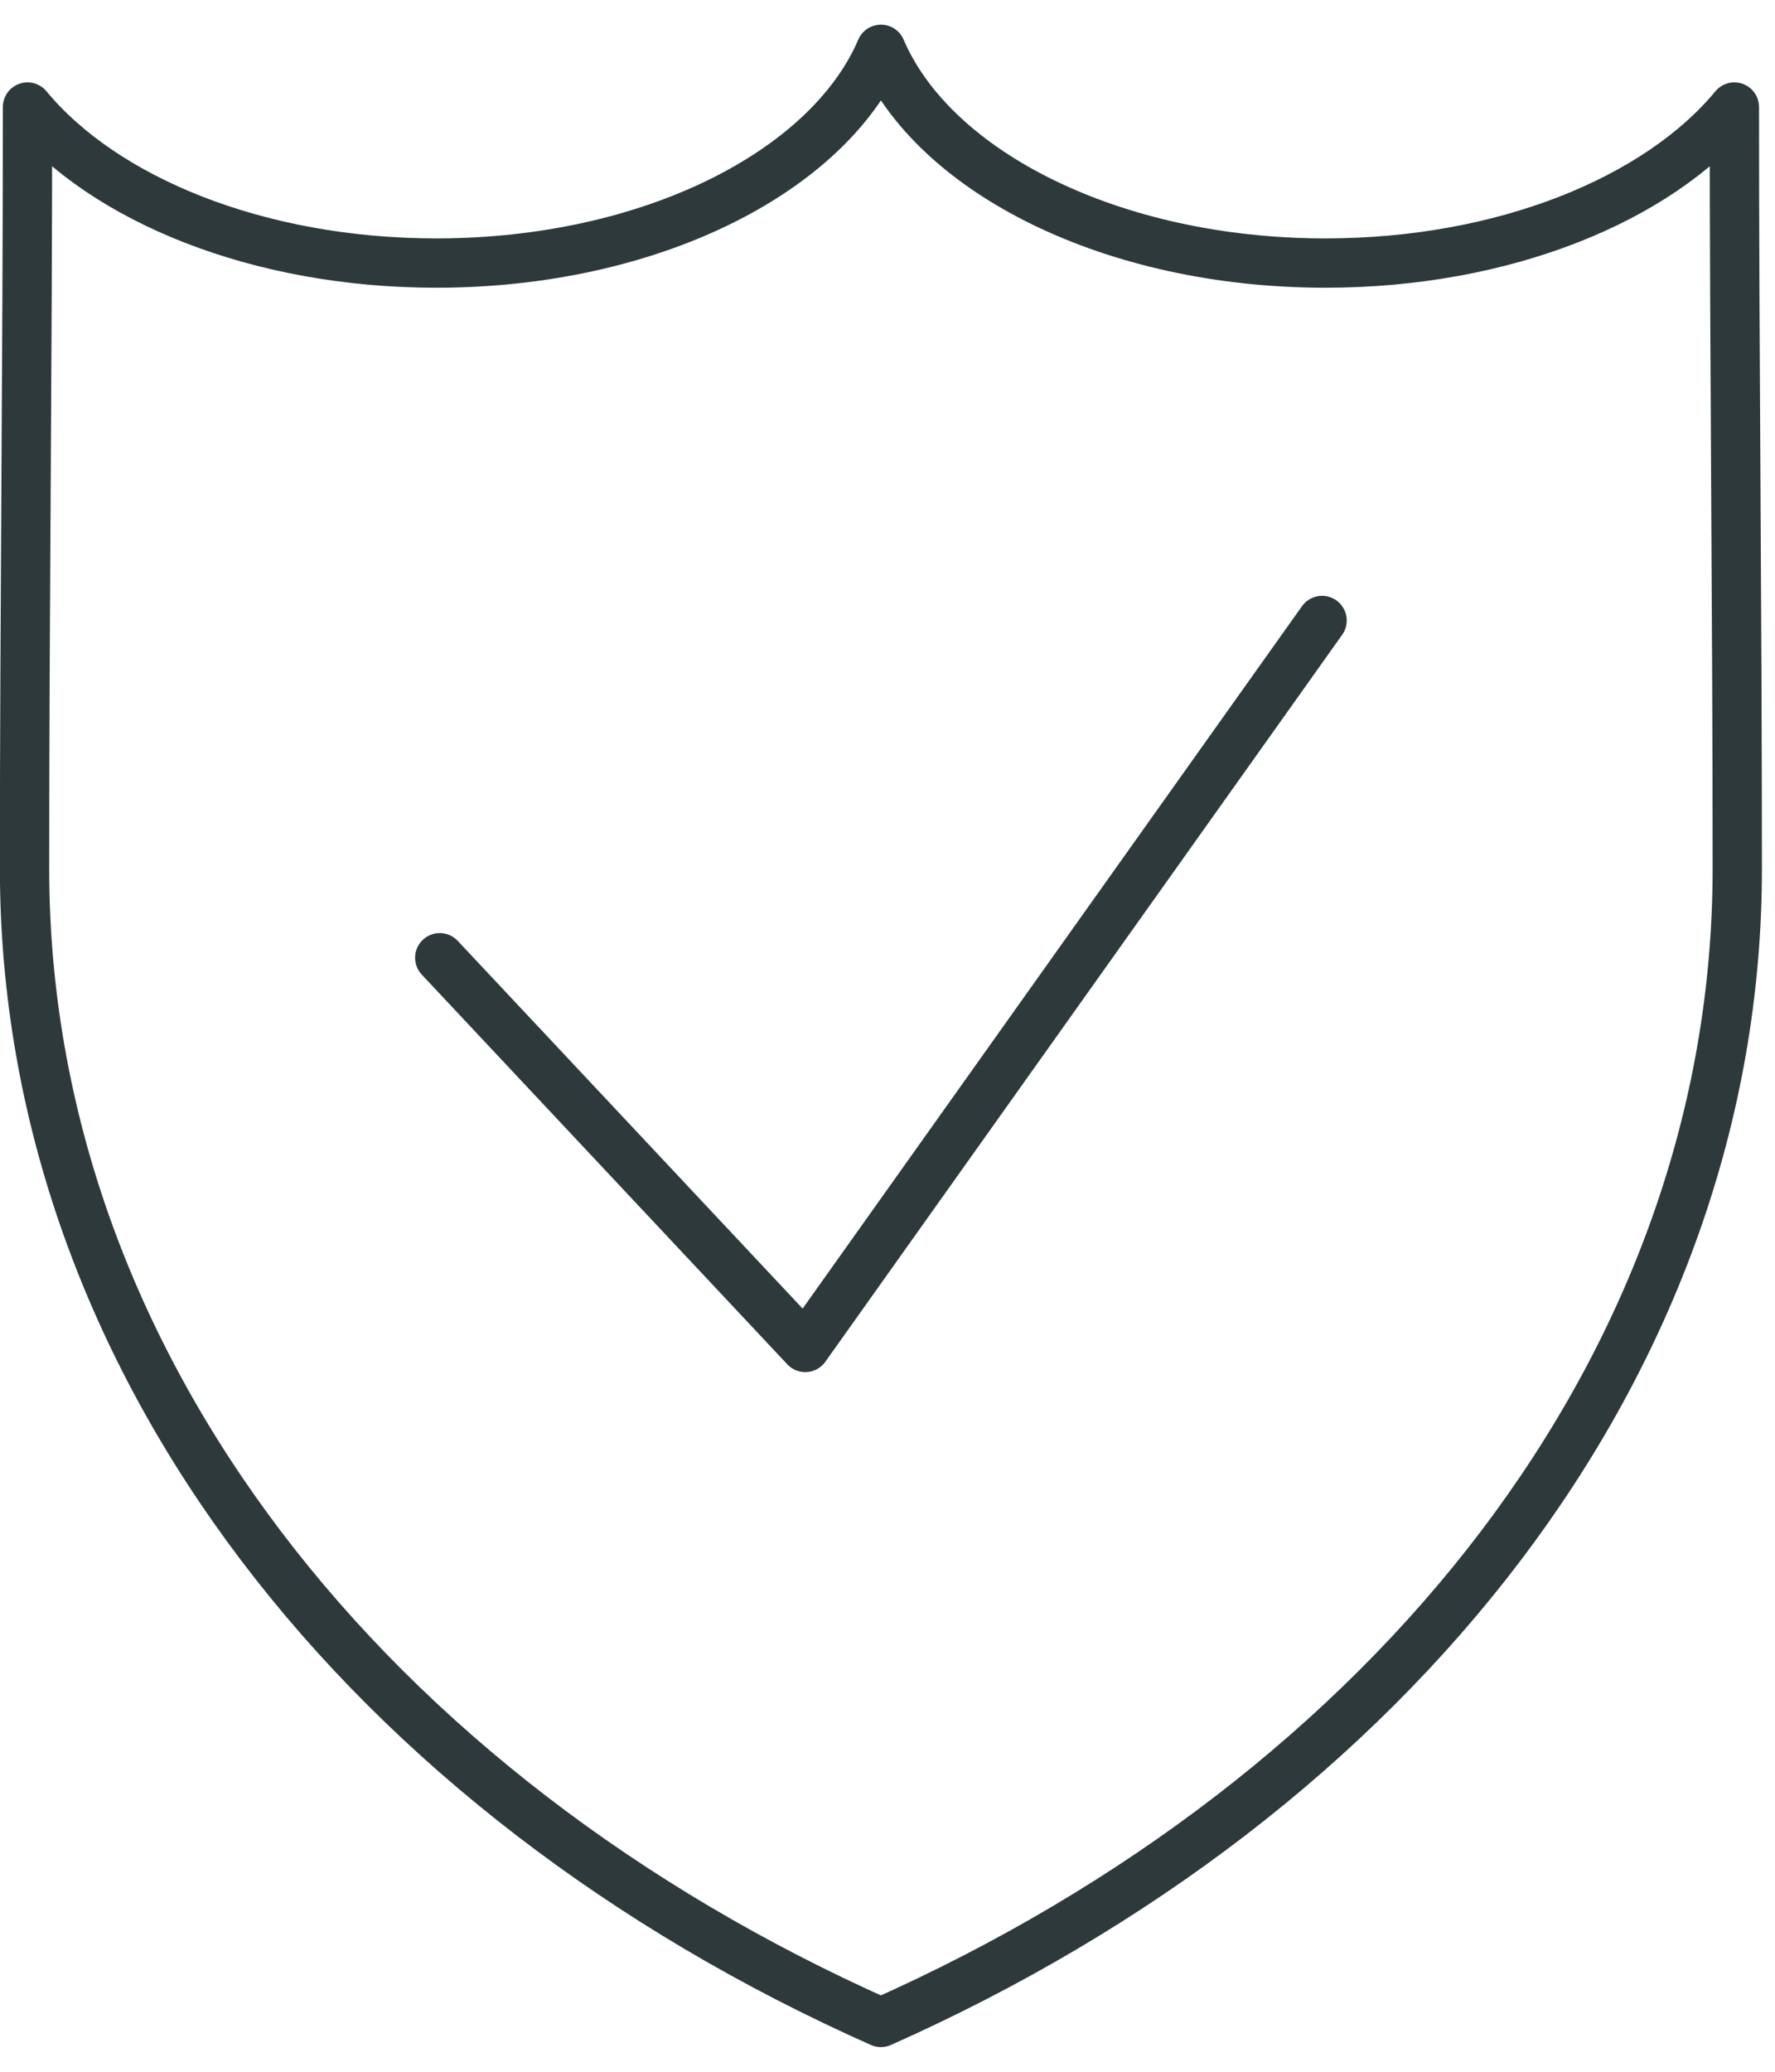 <svg height="42" viewBox="0 0 36 42" width="36" xmlns="http://www.w3.org/2000/svg"><g fill="none" fill-rule="evenodd" stroke="#2e393b" stroke-linecap="round" stroke-linejoin="round" transform="translate(.498 1)"><path d="m17.368 40c-10.368-4.61-17.368-13.357-17.368-23.39 0-5.141.06-10.294.06-15.44 1.554 1.879 4.684 3.163 8.292 3.163 4.317 0 7.948-1.837 9.017-4.333 1.069 2.496 4.7 4.333 9.016 4.333 3.608 0 6.738-1.284 8.293-3.163 0 5.146.059 10.299.059 15.44 0 10.033-7 18.78-17.369 23.39z"/><path d="m8.421 18.416 7.413 7.9 10.482-14.737"/></g></svg>